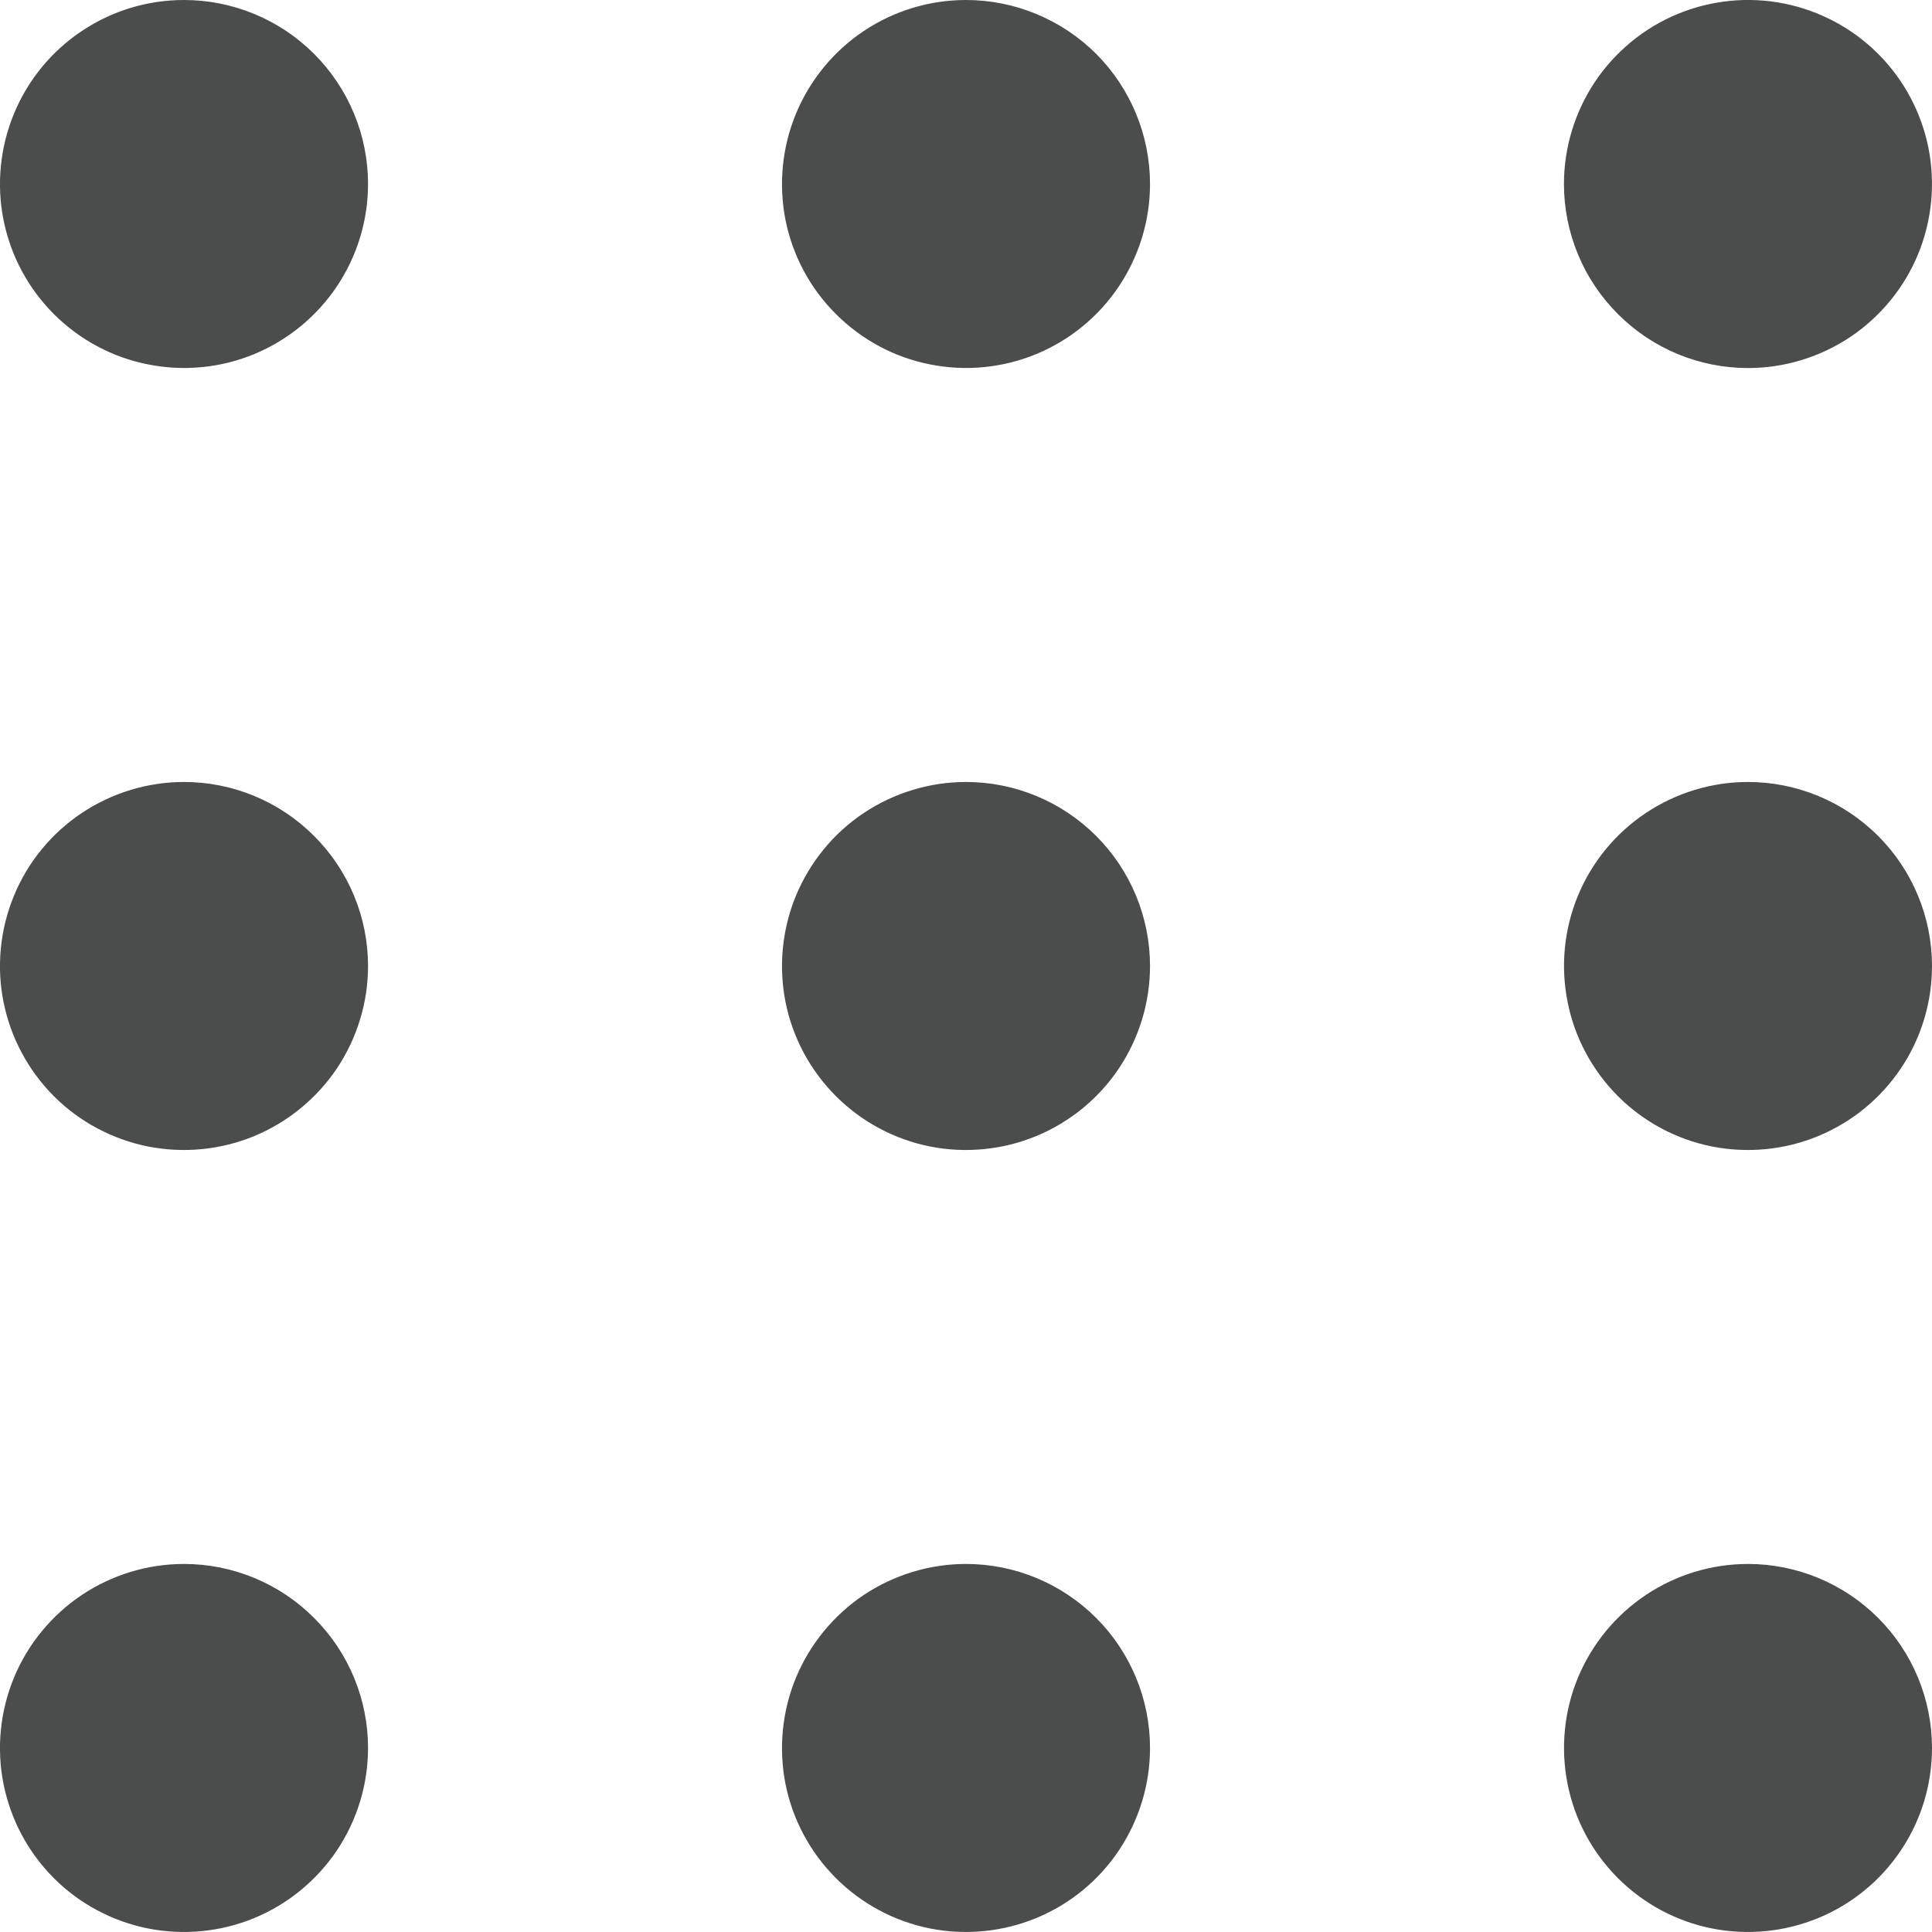 <svg width="16" height="16" viewBox="0 0 16 16" fill="none" xmlns="http://www.w3.org/2000/svg">
<path d="M3.048 1.524C3.048 1.825 2.958 2.12 2.791 2.37C2.623 2.621 2.385 2.816 2.107 2.932C1.829 3.047 1.522 3.077 1.227 3.018C0.931 2.96 0.659 2.814 0.446 2.601C0.233 2.388 0.088 2.117 0.029 1.821C-0.03 1.526 0.001 1.219 0.116 0.941C0.231 0.662 0.427 0.424 0.677 0.257C0.928 0.089 1.222 8.21174e-07 1.524 8.21174e-07C1.928 8.21174e-07 2.316 0.161 2.601 0.446C2.887 0.732 3.048 1.12 3.048 1.524ZM8 8.21174e-07C7.699 8.21174e-07 7.404 0.089 7.153 0.257C6.903 0.424 6.708 0.662 6.592 0.941C6.477 1.219 6.447 1.526 6.505 1.821C6.564 2.117 6.709 2.388 6.923 2.601C7.136 2.814 7.407 2.96 7.703 3.018C7.998 3.077 8.305 3.047 8.583 2.932C8.862 2.816 9.1 2.621 9.267 2.37C9.434 2.12 9.524 1.825 9.524 1.524C9.524 1.12 9.363 0.732 9.078 0.446C8.792 0.161 8.404 8.21174e-07 8 8.21174e-07ZM14.476 3.048C14.778 3.048 15.072 2.958 15.323 2.791C15.573 2.623 15.769 2.385 15.884 2.107C15.999 1.829 16.029 1.522 15.971 1.227C15.912 0.931 15.767 0.659 15.554 0.446C15.341 0.233 15.069 0.088 14.774 0.029C14.478 -0.03 14.171 0.001 13.893 0.116C13.615 0.231 13.377 0.427 13.209 0.677C13.042 0.928 12.952 1.222 12.952 1.524C12.952 1.928 13.113 2.316 13.399 2.601C13.684 2.887 14.072 3.048 14.476 3.048ZM1.524 6.476C1.222 6.476 0.928 6.566 0.677 6.733C0.427 6.9 0.231 7.138 0.116 7.417C0.001 7.695 -0.03 8.002 0.029 8.297C0.088 8.593 0.233 8.864 0.446 9.078C0.659 9.291 0.931 9.436 1.227 9.495C1.522 9.553 1.829 9.523 2.107 9.408C2.385 9.292 2.623 9.097 2.791 8.847C2.958 8.596 3.048 8.301 3.048 8C3.048 7.596 2.887 7.208 2.601 6.923C2.316 6.637 1.928 6.476 1.524 6.476ZM8 6.476C7.699 6.476 7.404 6.566 7.153 6.733C6.903 6.9 6.708 7.138 6.592 7.417C6.477 7.695 6.447 8.002 6.505 8.297C6.564 8.593 6.709 8.864 6.923 9.078C7.136 9.291 7.407 9.436 7.703 9.495C7.998 9.553 8.305 9.523 8.583 9.408C8.862 9.292 9.1 9.097 9.267 8.847C9.434 8.596 9.524 8.301 9.524 8C9.524 7.596 9.363 7.208 9.078 6.923C8.792 6.637 8.404 6.476 8 6.476ZM14.476 6.476C14.175 6.476 13.88 6.566 13.63 6.733C13.379 6.9 13.184 7.138 13.068 7.417C12.953 7.695 12.923 8.002 12.982 8.297C13.04 8.593 13.186 8.864 13.399 9.078C13.612 9.291 13.883 9.436 14.179 9.495C14.475 9.553 14.781 9.523 15.059 9.408C15.338 9.292 15.576 9.097 15.743 8.847C15.911 8.596 16 8.301 16 8C16 7.596 15.839 7.208 15.554 6.923C15.268 6.637 14.88 6.476 14.476 6.476ZM1.524 12.952C1.222 12.952 0.928 13.042 0.677 13.209C0.427 13.377 0.231 13.615 0.116 13.893C0.001 14.171 -0.03 14.478 0.029 14.774C0.088 15.069 0.233 15.341 0.446 15.554C0.659 15.767 0.931 15.912 1.227 15.971C1.522 16.029 1.829 15.999 2.107 15.884C2.385 15.769 2.623 15.573 2.791 15.323C2.958 15.072 3.048 14.778 3.048 14.476C3.048 14.072 2.887 13.684 2.601 13.399C2.316 13.113 1.928 12.952 1.524 12.952ZM8 12.952C7.699 12.952 7.404 13.042 7.153 13.209C6.903 13.377 6.708 13.615 6.592 13.893C6.477 14.171 6.447 14.478 6.505 14.774C6.564 15.069 6.709 15.341 6.923 15.554C7.136 15.767 7.407 15.912 7.703 15.971C7.998 16.029 8.305 15.999 8.583 15.884C8.862 15.769 9.1 15.573 9.267 15.323C9.434 15.072 9.524 14.778 9.524 14.476C9.524 14.072 9.363 13.684 9.078 13.399C8.792 13.113 8.404 12.952 8 12.952ZM14.476 12.952C14.175 12.952 13.88 13.042 13.63 13.209C13.379 13.377 13.184 13.615 13.068 13.893C12.953 14.171 12.923 14.478 12.982 14.774C13.04 15.069 13.186 15.341 13.399 15.554C13.612 15.767 13.883 15.912 14.179 15.971C14.475 16.029 14.781 15.999 15.059 15.884C15.338 15.769 15.576 15.573 15.743 15.323C15.911 15.072 16 14.778 16 14.476C16 14.072 15.839 13.684 15.554 13.399C15.268 13.113 14.88 12.952 14.476 12.952Z" fill="#4B4D4C"/>
</svg>
